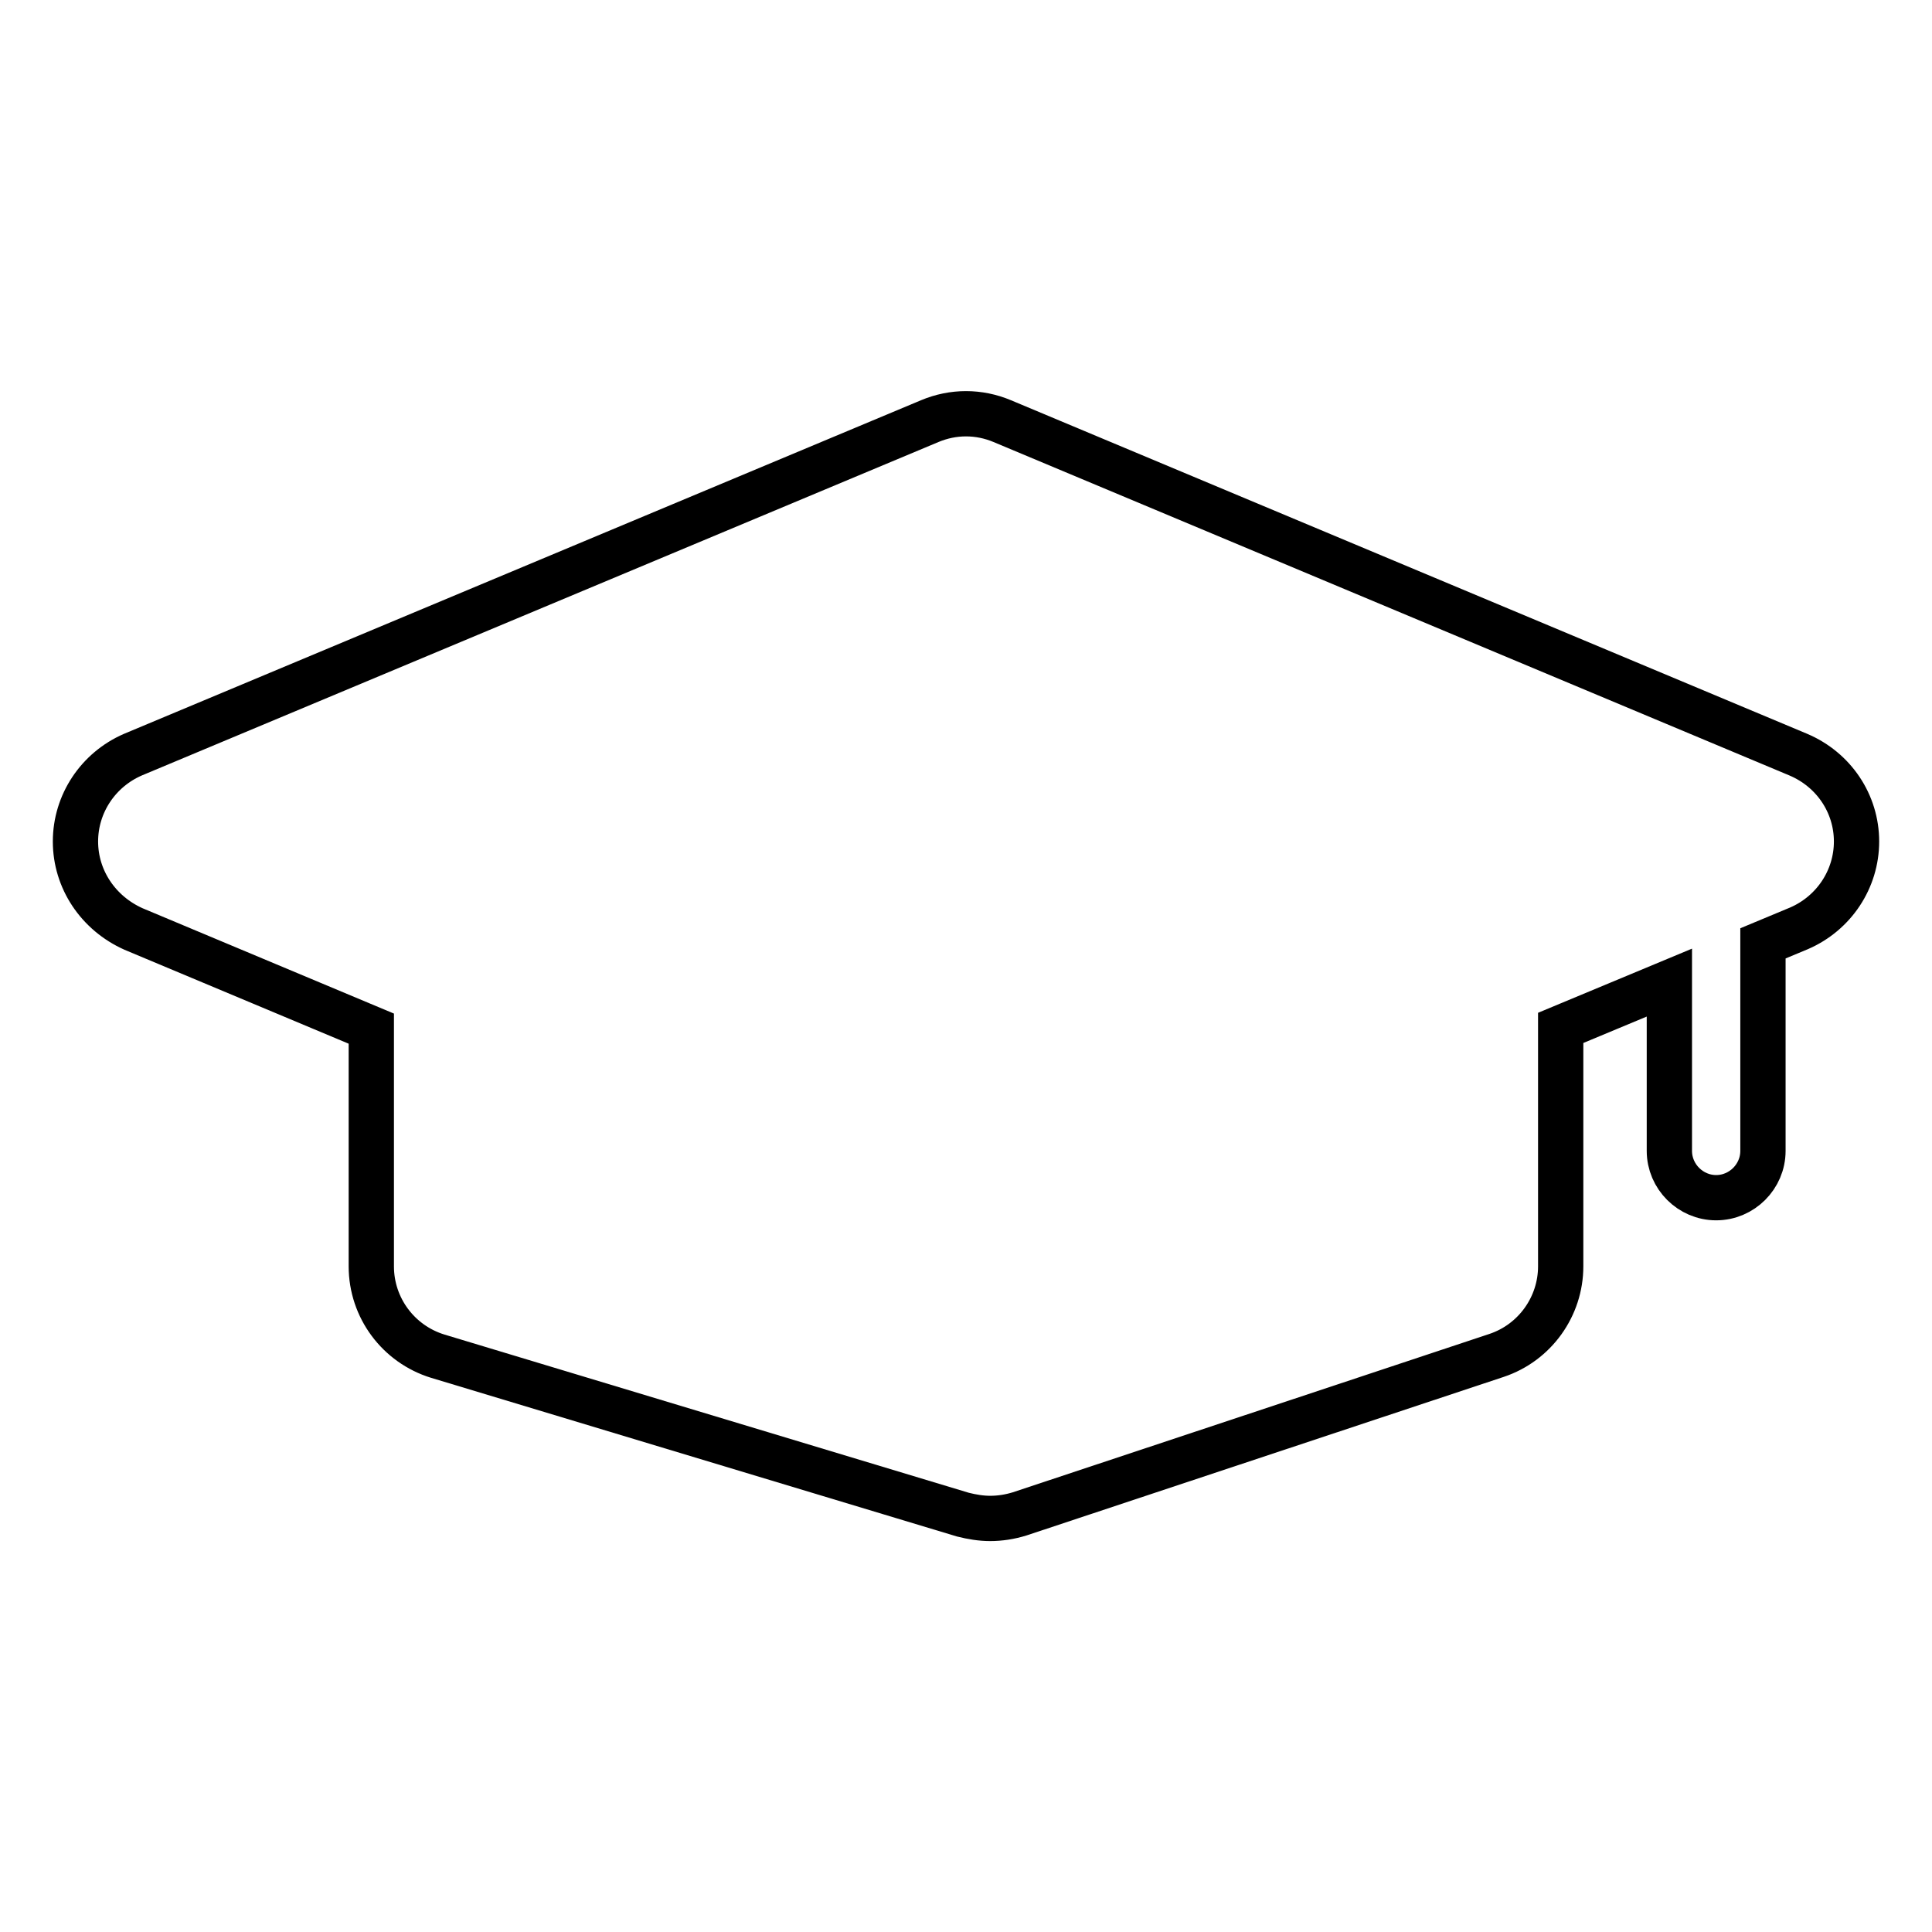 <?xml version="1.0" encoding="utf-8"?>
<!-- Svg Vector Icons : http://www.onlinewebfonts.com/icon -->
<!DOCTYPE svg PUBLIC "-//W3C//DTD SVG 1.1//EN" "http://www.w3.org/Graphics/SVG/1.1/DTD/svg11.dtd">
<svg version="1.1" xmlns="http://www.w3.org/2000/svg" xmlns:xlink="http://www.w3.org/1999/xlink" x="0px" y="0px" viewBox="0 0 256 256" enable-background="new 0 0 256 256" xml:space="preserve">
<g><g><path stroke-width="6" fill-opacity="0" stroke="#000000"  d="M246,111.5c0,5-3,9.5-7.6,11.5l-4.8,2v27.5c0,3.4-2.8,6.2-6.2,6.2s-6.2-2.8-6.2-6.2v-22.3l-14.4,6v31.6c0,5.3-3.4,10.1-8.5,11.8l-63.2,21c-1.3,0.4-2.6,0.6-3.9,0.6c-1.2,0-2.4-0.2-3.6-0.5l-69.6-21c-5.2-1.6-8.8-6.4-8.8-11.9v-31.5l-31.5-13.2C13,121,10,116.5,10,111.5s3-9.5,7.6-11.5l105.6-44.2c3.1-1.3,6.5-1.3,9.6,0L238.3,100C243,102,246,106.5,246,111.5z"/></g></g>
</svg>